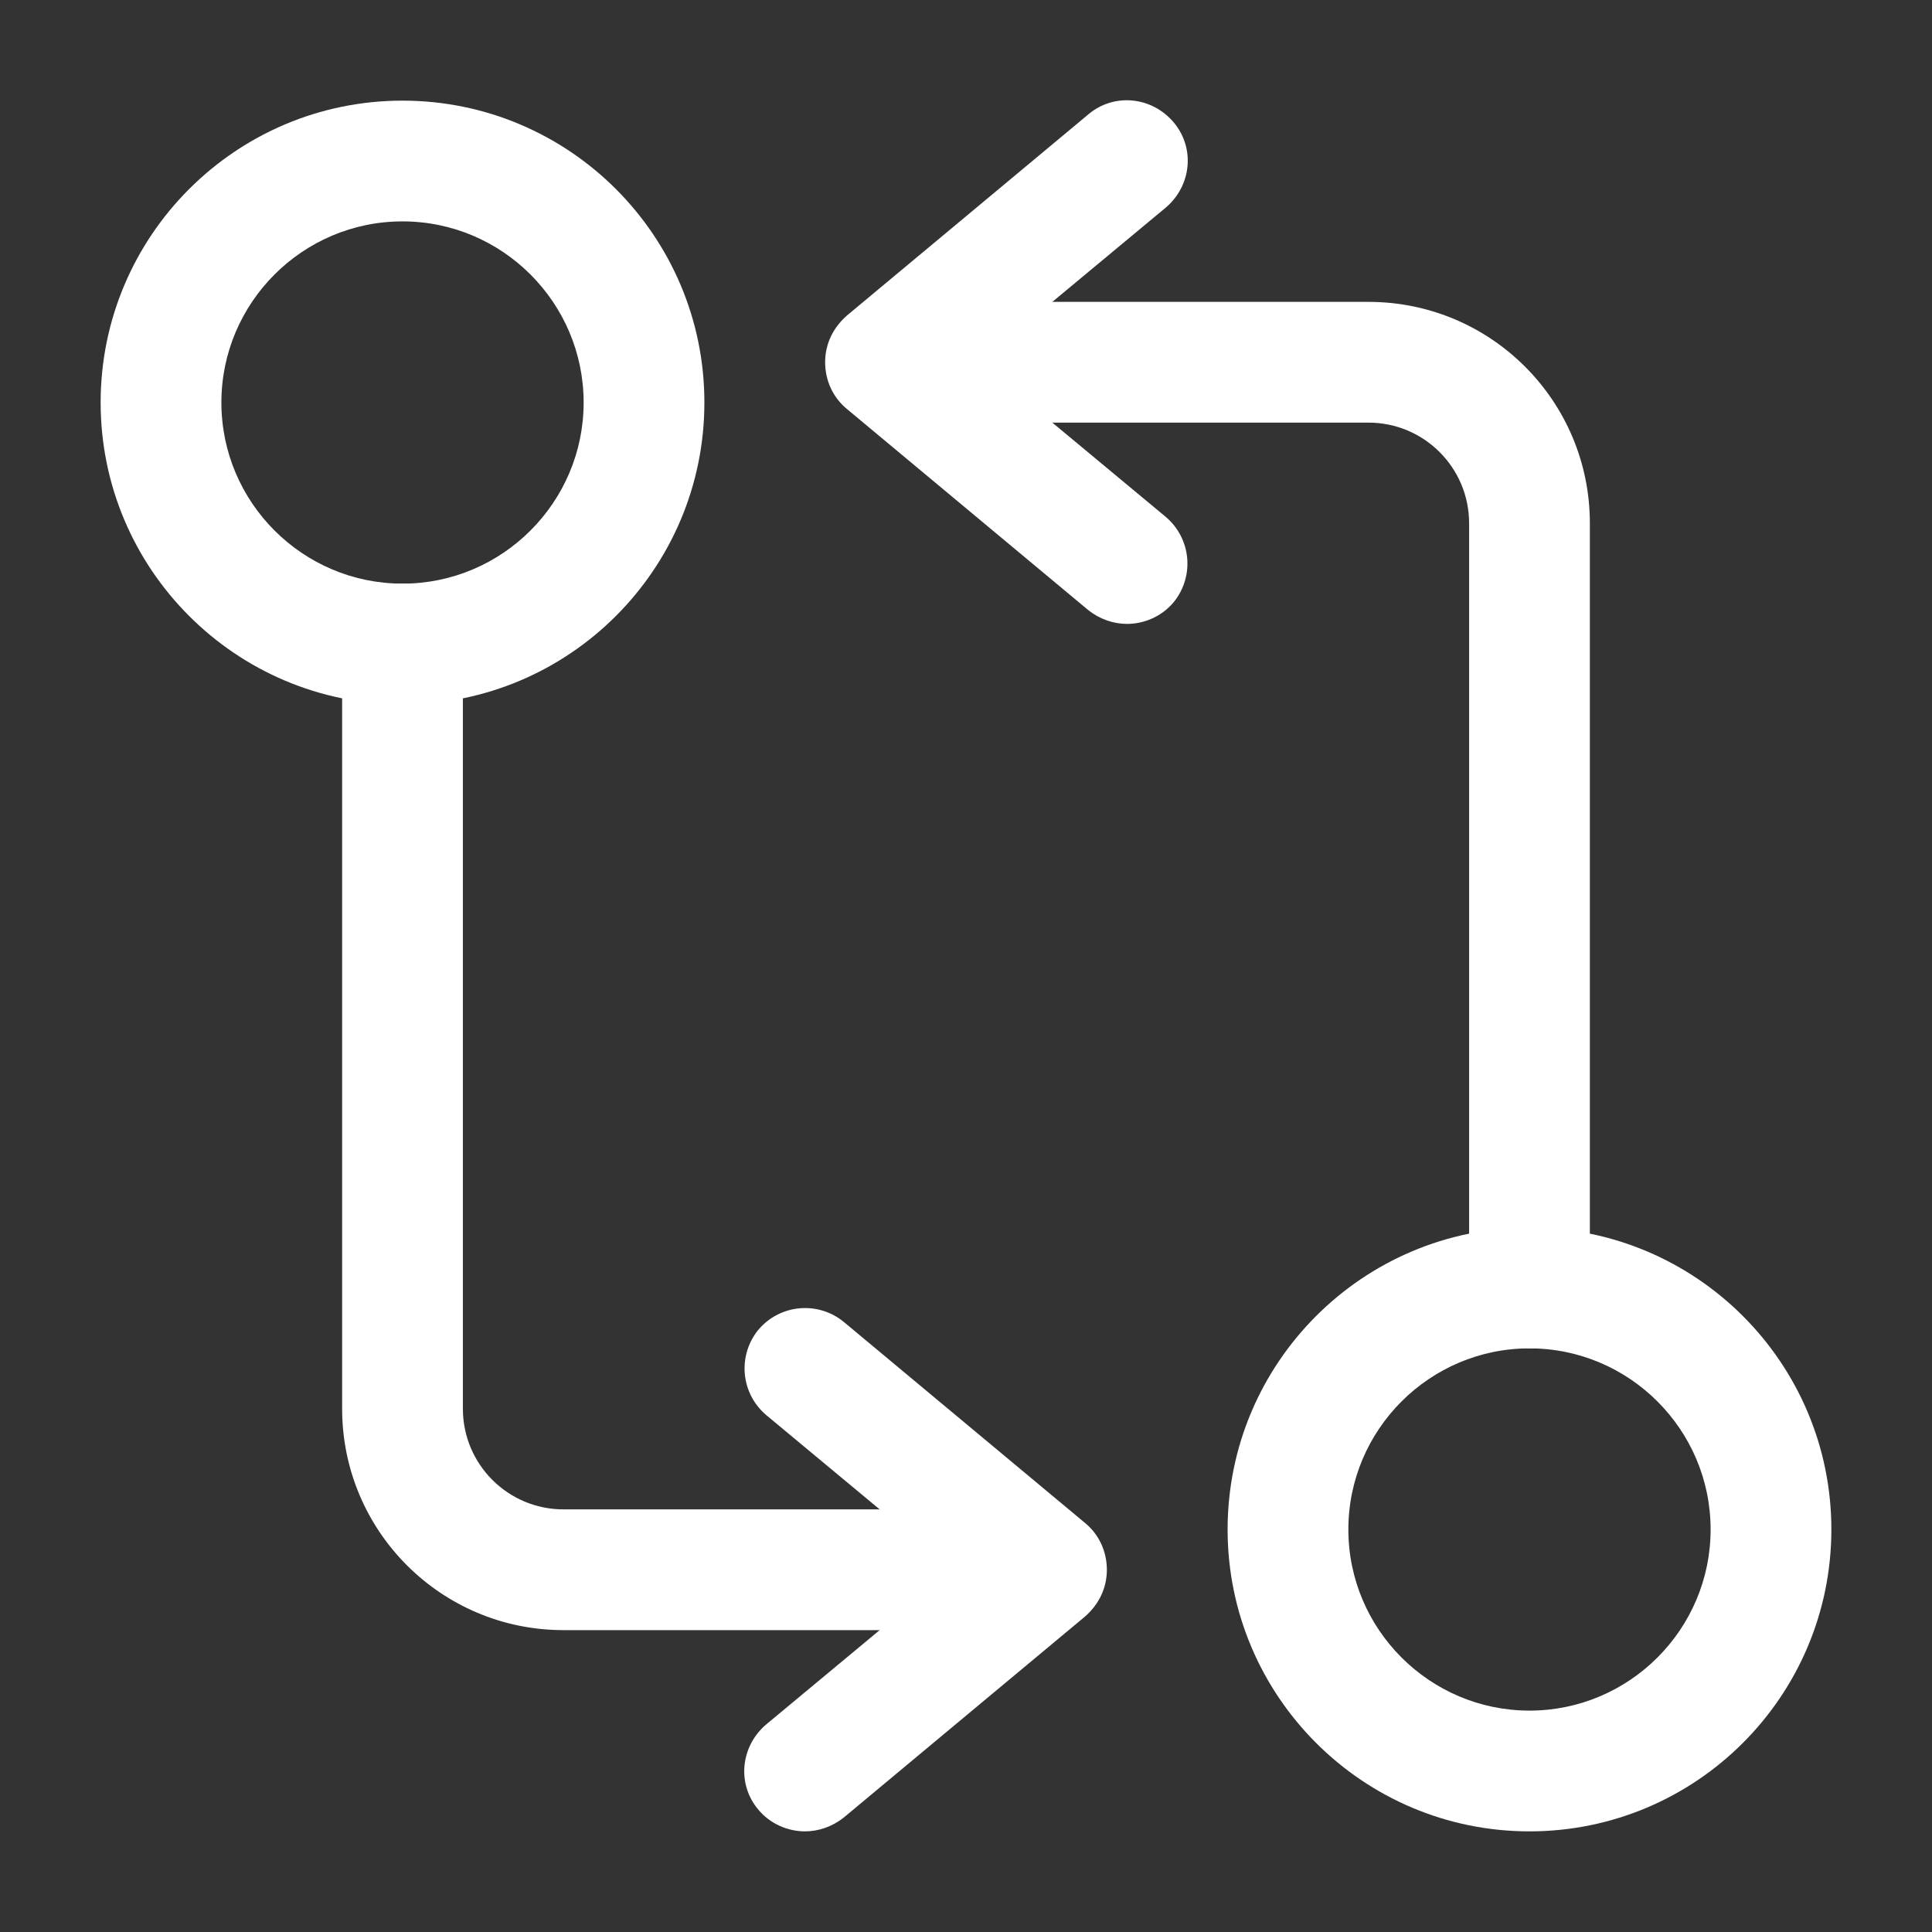 <svg width="44" height="44" viewBox="0 0 44 44" fill="none" xmlns="http://www.w3.org/2000/svg">
<rect x="0" y="0" width="44" height="44" fill="#333333" stroke="none"/>
<path d="M34.833 30.708C34.082 30.708 33.458 30.085 33.458 29.333V11.917C33.458 10.652 32.432 9.625 31.167 9.625H21.083C20.332 9.625 19.708 9.002 19.708 8.25C19.708 7.498 20.332 6.875 21.083 6.875H31.167C33.953 6.875 36.208 9.13 36.208 11.917V29.333C36.208 30.085 35.585 30.708 34.833 30.708Z" fill="white"/>
<path d="M25.667 14.209C25.355 14.209 25.043 14.099 24.787 13.897L19.287 9.314C18.975 9.057 18.792 8.672 18.792 8.25C18.792 7.829 18.975 7.462 19.287 7.187L24.787 2.604C25.373 2.109 26.235 2.2 26.73 2.787C27.225 3.374 27.133 4.235 26.547 4.73L22.312 8.25L26.547 11.77C27.133 12.265 27.207 13.127 26.73 13.714C26.455 14.044 26.052 14.209 25.667 14.209Z" fill="white"/>
<path d="M34.833 41.708C31.038 41.708 27.958 38.628 27.958 34.833C27.958 31.038 31.038 27.958 34.833 27.958C38.628 27.958 41.708 31.038 41.708 34.833C41.708 38.628 38.628 41.708 34.833 41.708ZM34.833 30.708C32.56 30.708 30.708 32.56 30.708 34.833C30.708 37.106 32.56 38.958 34.833 38.958C37.107 38.958 38.958 37.106 38.958 34.833C38.958 32.56 37.107 30.708 34.833 30.708Z" fill="white"/>
<path d="M22.917 37.125H12.833C10.047 37.125 7.792 34.87 7.792 32.084V14.667C7.792 13.915 8.415 13.292 9.167 13.292C9.918 13.292 10.542 13.915 10.542 14.667V32.084C10.542 33.349 11.568 34.375 12.833 34.375H22.917C23.668 34.375 24.292 34.999 24.292 35.75C24.292 36.502 23.668 37.125 22.917 37.125Z" fill="white"/>
<path d="M18.333 41.708C17.948 41.708 17.545 41.543 17.27 41.213C16.775 40.626 16.867 39.765 17.453 39.27L21.688 35.75L17.453 32.23C16.867 31.735 16.793 30.873 17.27 30.286C17.765 29.7 18.627 29.626 19.213 30.103L24.713 34.686C25.025 34.943 25.208 35.328 25.208 35.75C25.208 36.171 25.025 36.538 24.713 36.813L19.213 41.396C18.957 41.598 18.645 41.708 18.333 41.708Z" fill="white"/>
<path d="M9.167 16.042C5.372 16.042 2.292 12.962 2.292 9.167C2.292 5.372 5.372 2.292 9.167 2.292C12.962 2.292 16.042 5.372 16.042 9.167C16.042 12.962 12.962 16.042 9.167 16.042ZM9.167 5.042C6.893 5.042 5.042 6.894 5.042 9.167C5.042 11.44 6.893 13.292 9.167 13.292C11.44 13.292 13.292 11.44 13.292 9.167C13.292 6.894 11.44 5.042 9.167 5.042Z" fill="white"/>
</svg>
